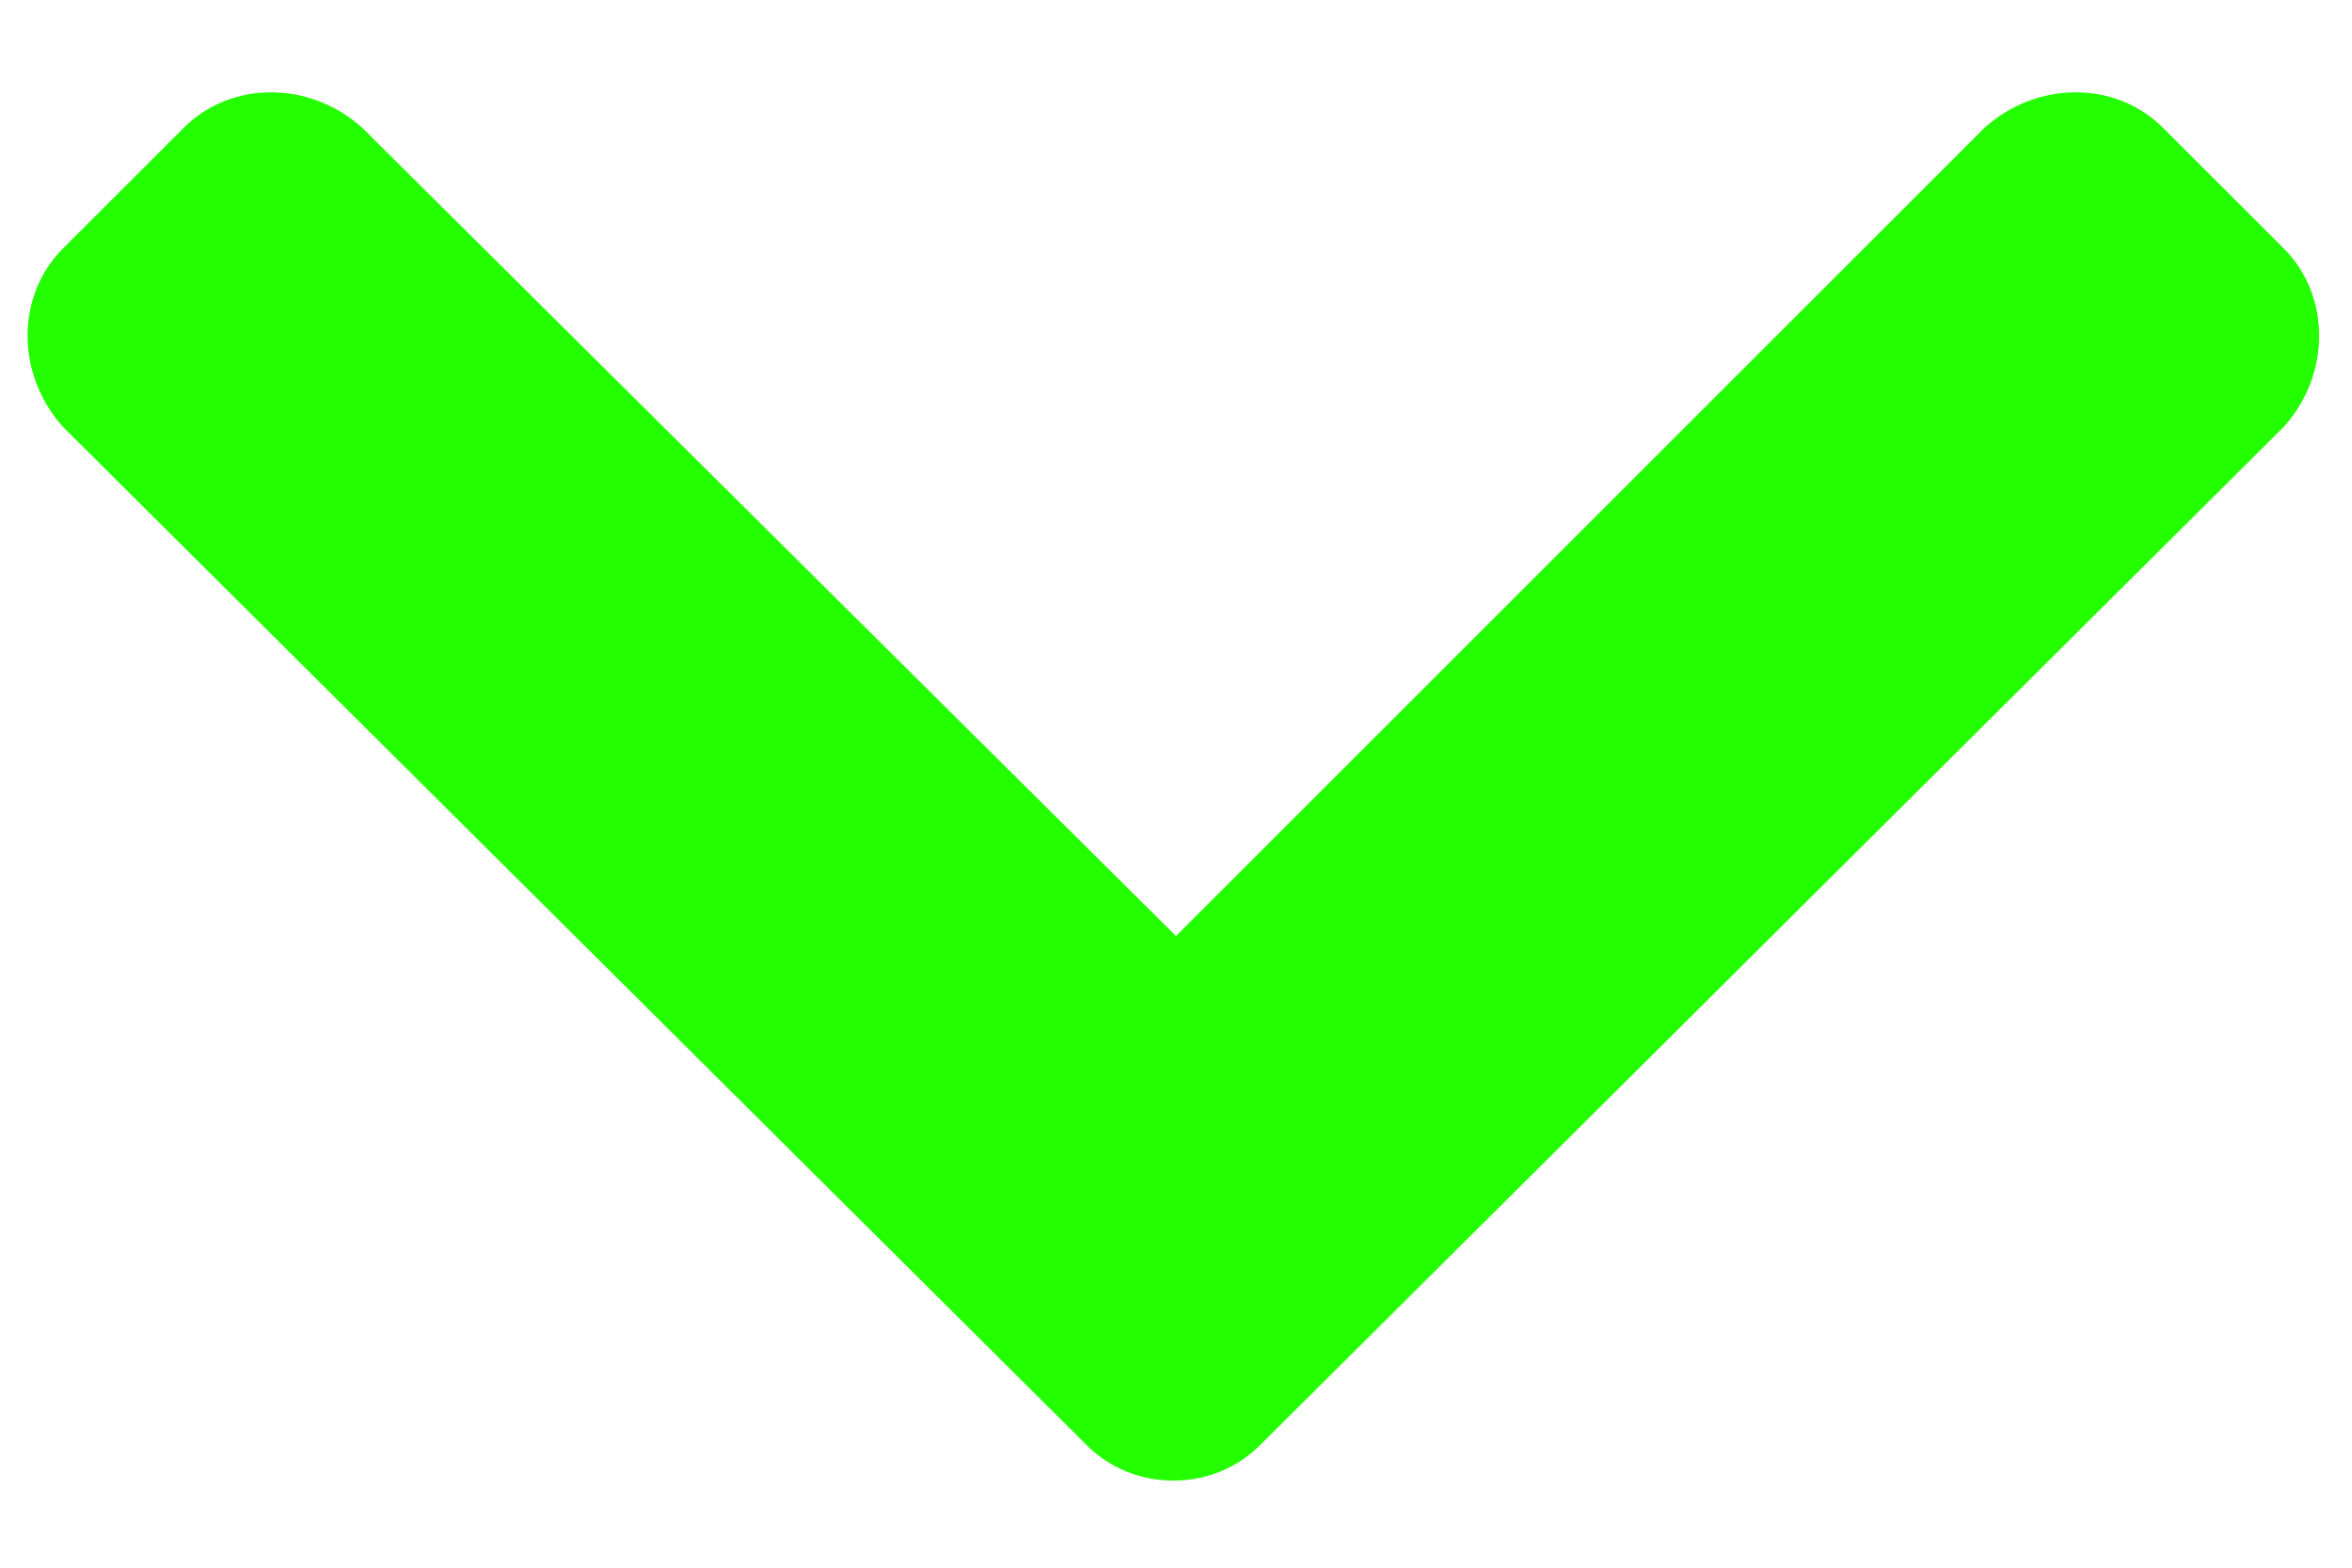 <svg width="21" height="14" viewBox="0 0 21 14" fill="none" xmlns="http://www.w3.org/2000/svg">
<path d="M9.703 12.906C10.125 13.328 10.828 13.328 11.25 12.906L20.391 3.812C20.812 3.344 20.812 2.641 20.391 2.219L19.312 1.141C18.891 0.719 18.188 0.719 17.719 1.141L10.5 8.359L3.234 1.141C2.766 0.719 2.062 0.719 1.641 1.141L0.562 2.219C0.141 2.641 0.141 3.344 0.562 3.812L9.703 12.906Z" fill="#24FF00"/>
</svg>
